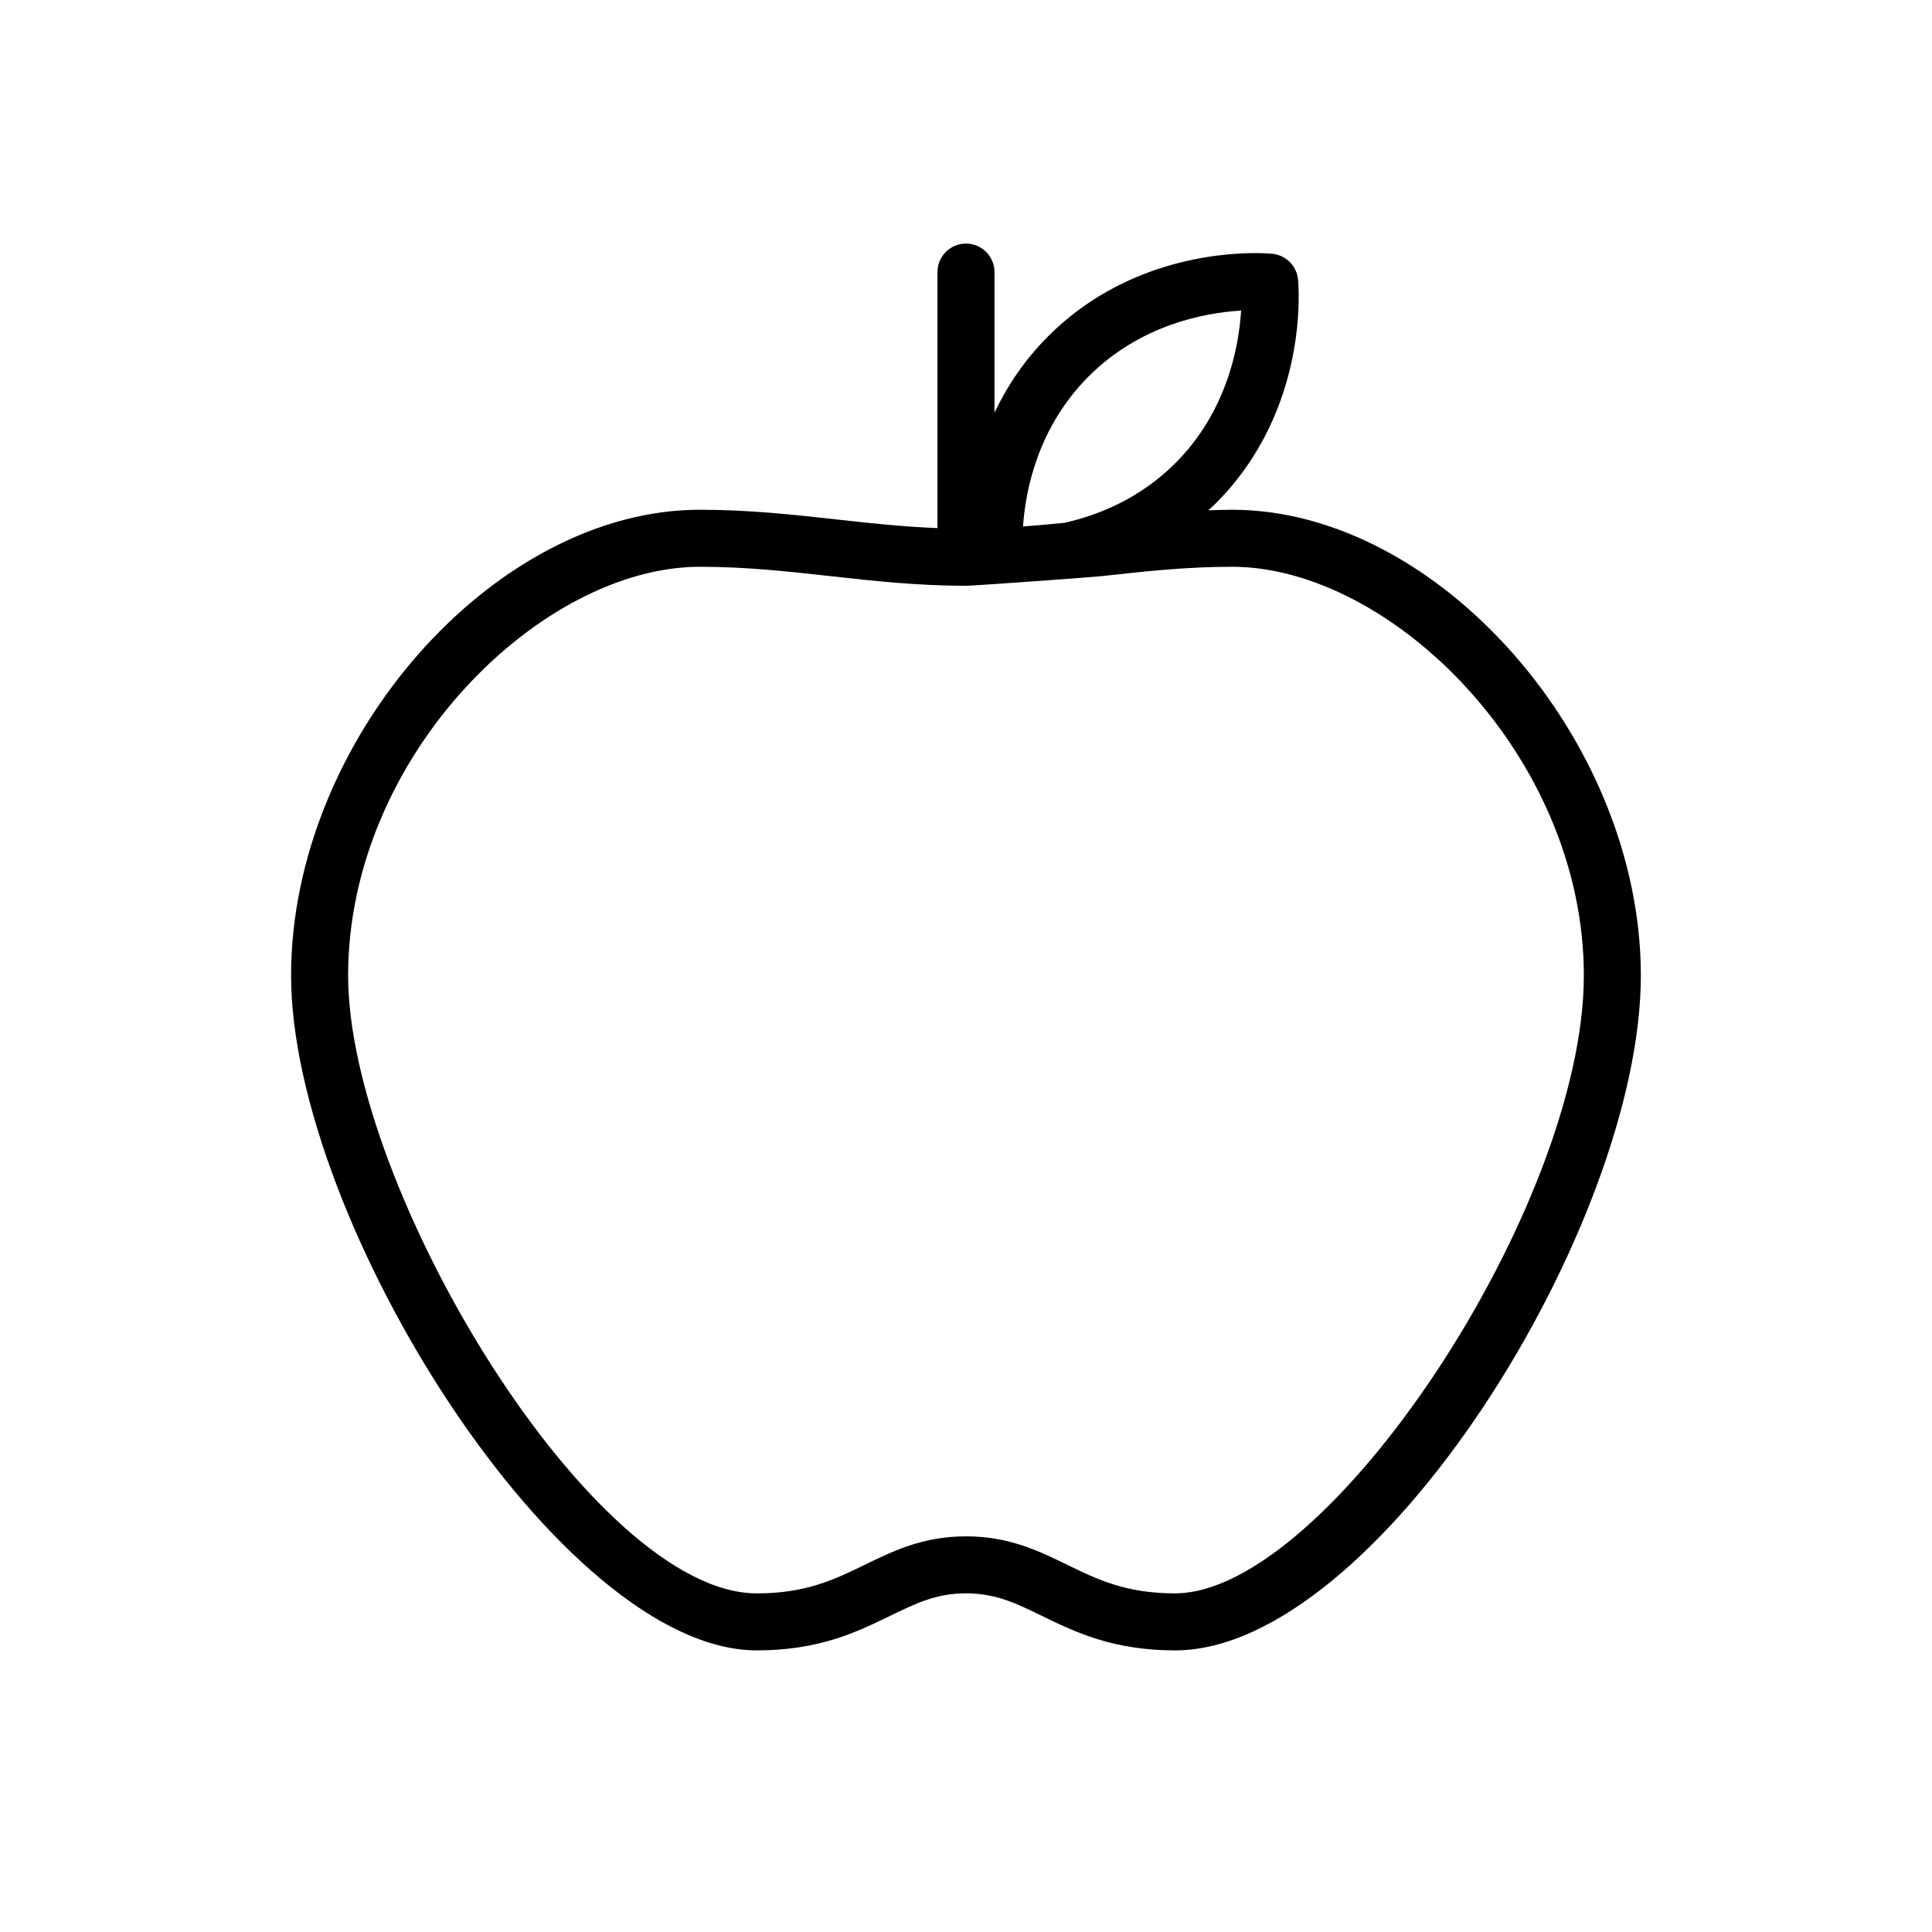 <?xml version="1.0" encoding="UTF-8"?>
<!-- Uploaded to: SVG Repo, www.svgrepo.com, Generator: SVG Repo Mixer Tools -->
<svg fill="#000000" width="800px" height="800px" version="1.1" viewBox="144 144 512 512" xmlns="http://www.w3.org/2000/svg">
 <path d="m470.53 279.09c-2.156 0-4.231 0.086-6.316 0.145 0.648-0.609 1.316-1.18 1.961-1.824 24.98-24.984 21.949-58.004 21.809-59.398-0.359-3.551-3.203-6.375-6.758-6.758 0 0-1.684-0.18-4.594-0.18-9.871 0-34.961 2.141-54.809 21.992-6.457 6.457-11.023 13.457-14.27 20.309v-37.262c0-4.176-3.387-7.559-7.559-7.559s-7.559 3.379-7.559 7.559v67.84c-9.105-0.363-17.715-1.289-26.695-2.289-11.418-1.266-23.234-2.574-36.277-2.574-54.668 0-108.32 61.141-108.32 123.43 0 64.758 71.355 178.85 123.43 178.85 16.512 0 26.48-4.852 35.277-9.129 6.867-3.352 12.293-5.988 20.145-5.988 7.856 0 13.285 2.637 20.148 5.984 8.789 4.281 18.77 9.133 35.27 9.133 53.277 0 123.43-112.5 123.43-178.85 0-62.293-53.645-123.43-108.32-123.43zm-38.023-35.34c13.773-13.777 30.914-16.879 40.406-17.445-0.59 9.375-3.672 26.672-17.426 40.422-9.406 9.41-20.328 13.773-29.363 15.82-3.668 0.383-7.32 0.699-11.012 0.969 0.648-9.457 3.84-26.195 17.395-39.766zm22.91 322.51c-13.027 0-20.621-3.688-28.656-7.609-7.582-3.684-15.426-7.504-26.762-7.504-11.332 0-19.176 3.82-26.758 7.508-8.043 3.918-15.633 7.606-28.664 7.606-43.562 0-108.32-107.36-108.32-163.74 0.004-58.336 51.254-108.32 93.207-108.32 12.211 0 23.094 1.203 34.617 2.484 11.34 1.254 23.062 2.555 35.918 2.555 2.156 0 33.555-2.297 35.918-2.555 11.52-1.281 22.402-2.484 34.613-2.484 41.953 0 93.203 49.984 93.203 108.32 0.004 61.199-67.824 163.73-108.32 163.73z"/>
</svg>